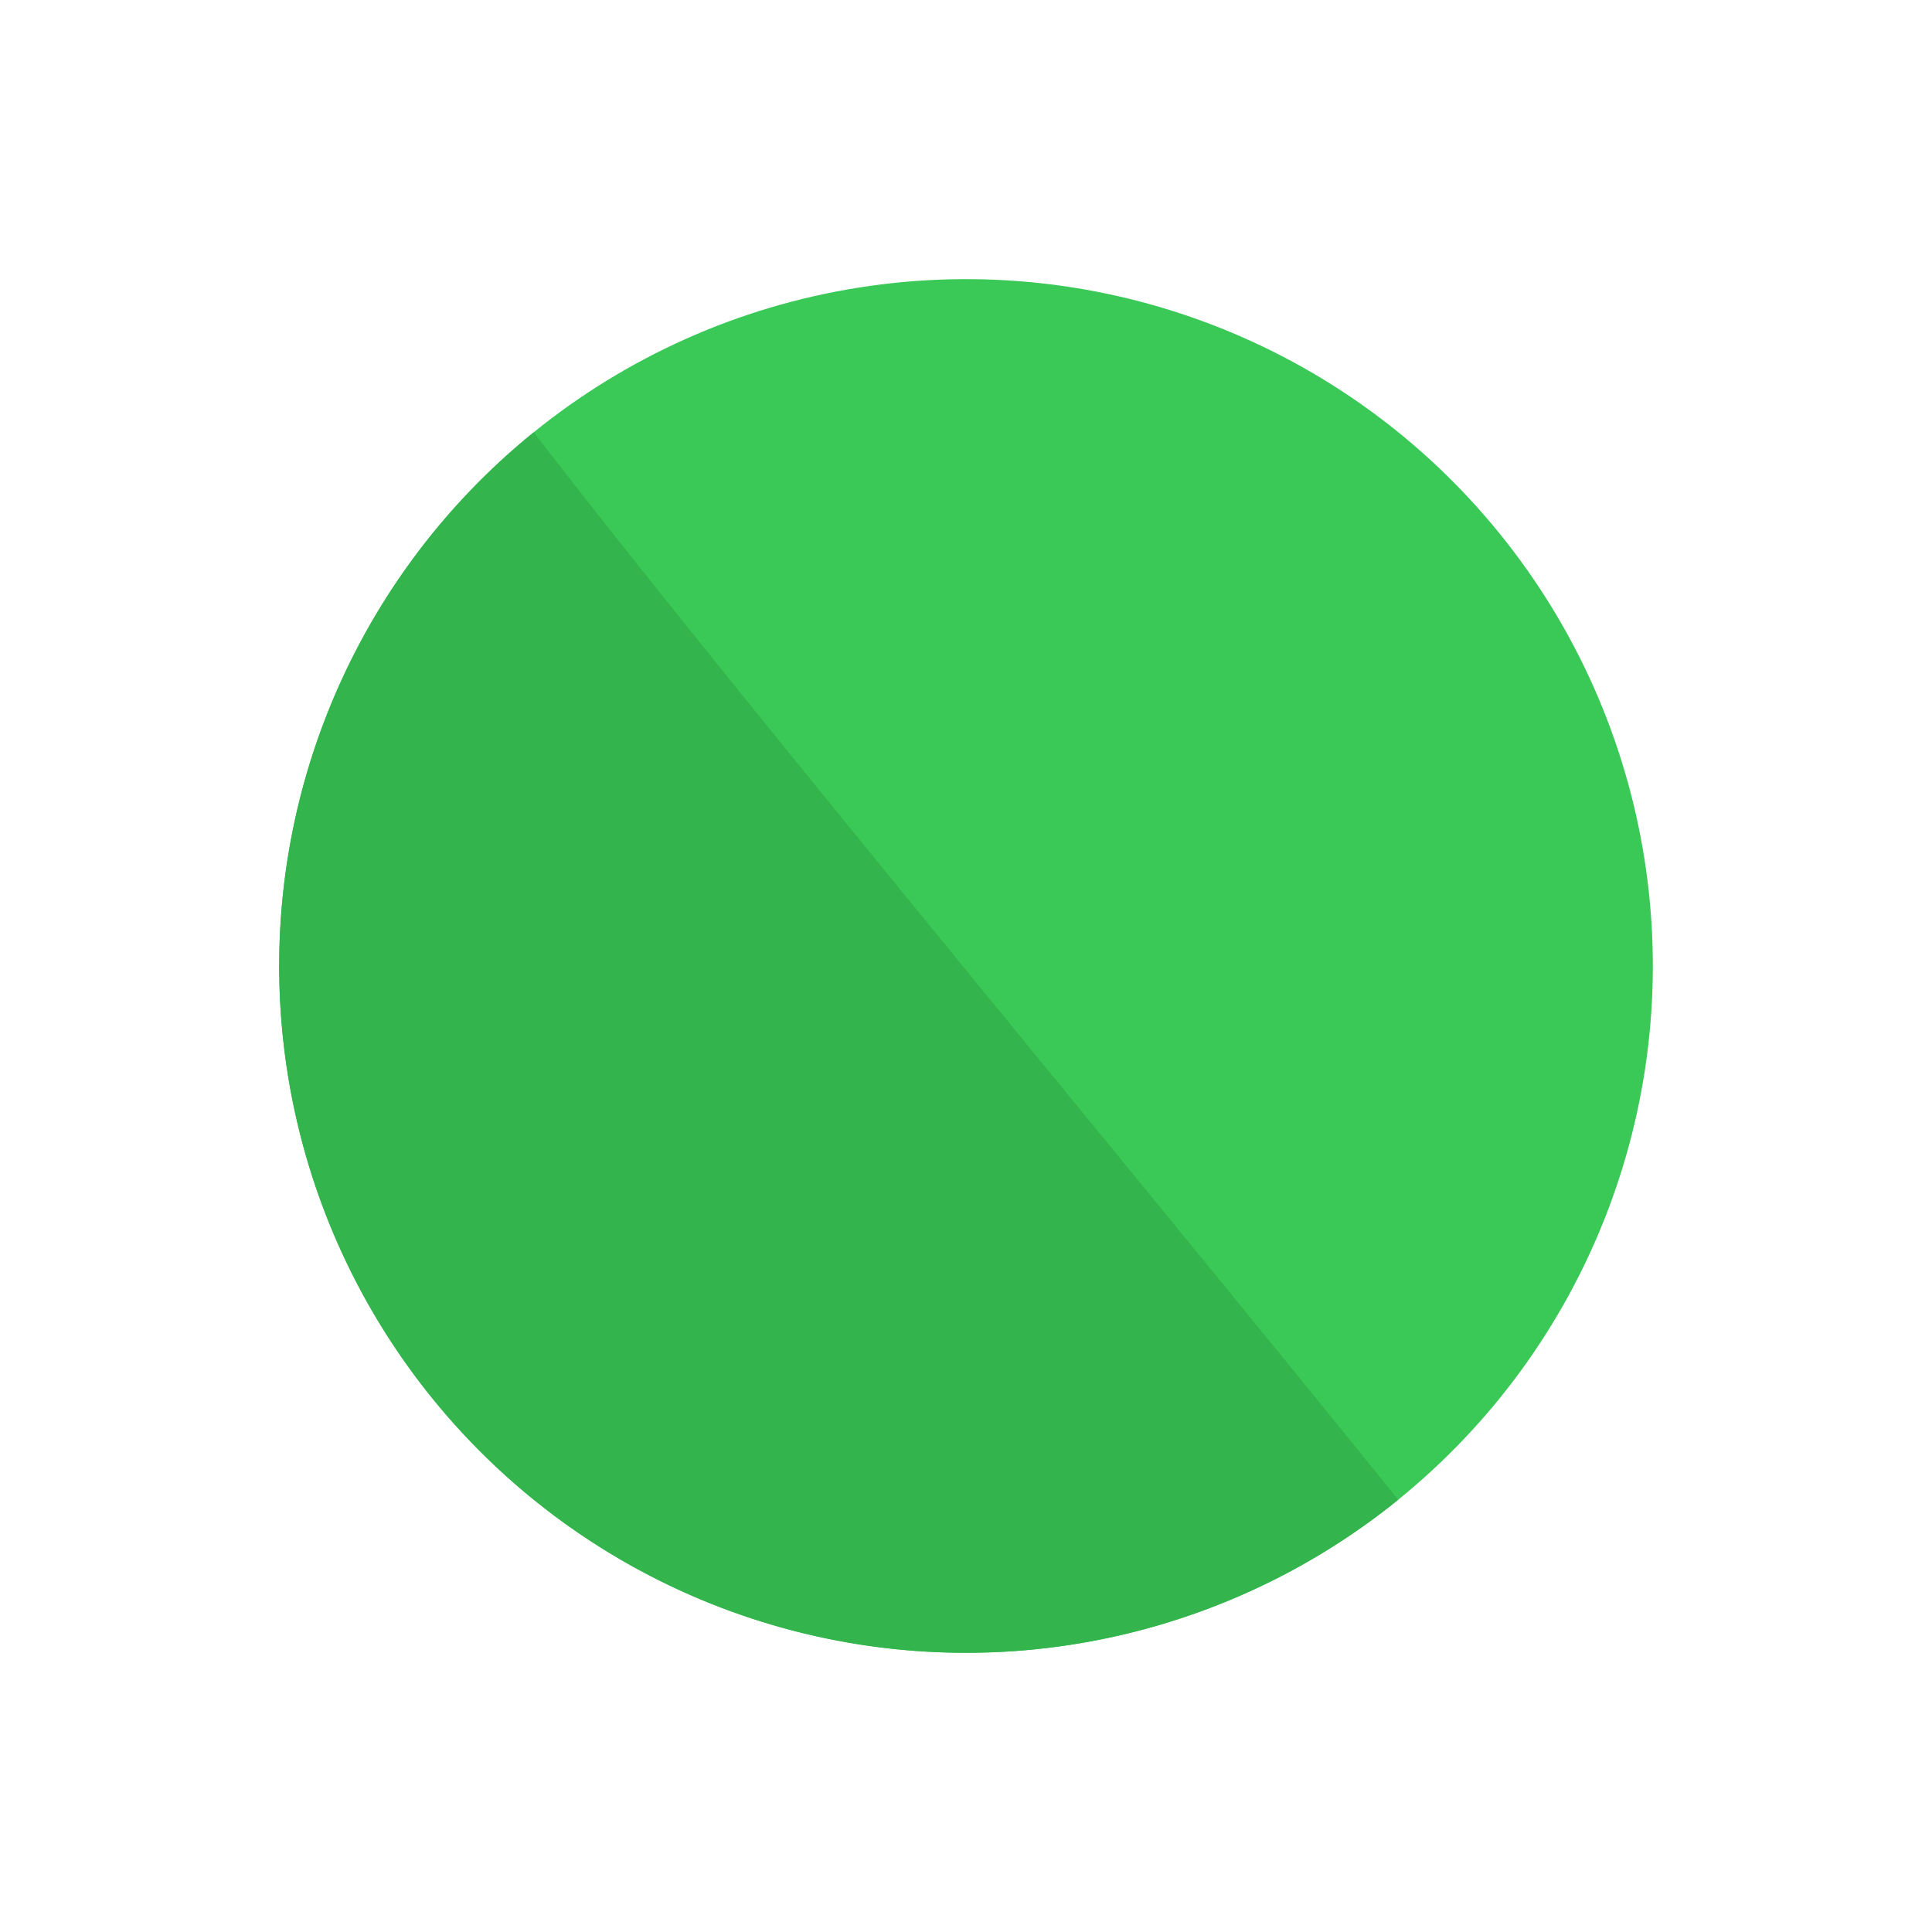 <svg xmlns="http://www.w3.org/2000/svg" width="157.874" height="157.873" viewBox="0 0 157.874 157.873">
  <g id="Groupe_111" data-name="Groupe 111" transform="translate(-9176.527 -4917.724)">
    <circle id="Ellipse_15" data-name="Ellipse 15" cx="56.122" cy="56.122" r="56.122" transform="translate(9176.533 4988.361) rotate(-39)" fill="#3ac857"/>
    <path id="Tracé_147" data-name="Tracé 147" d="M56.122,0c-.665,25.829.086,81.137,0,112.244A56.122,56.122,0,0,1,56.122,0Z" transform="translate(9176.527 4988.366) rotate(-39)" fill="#34b44c"/>
  </g>
</svg>
